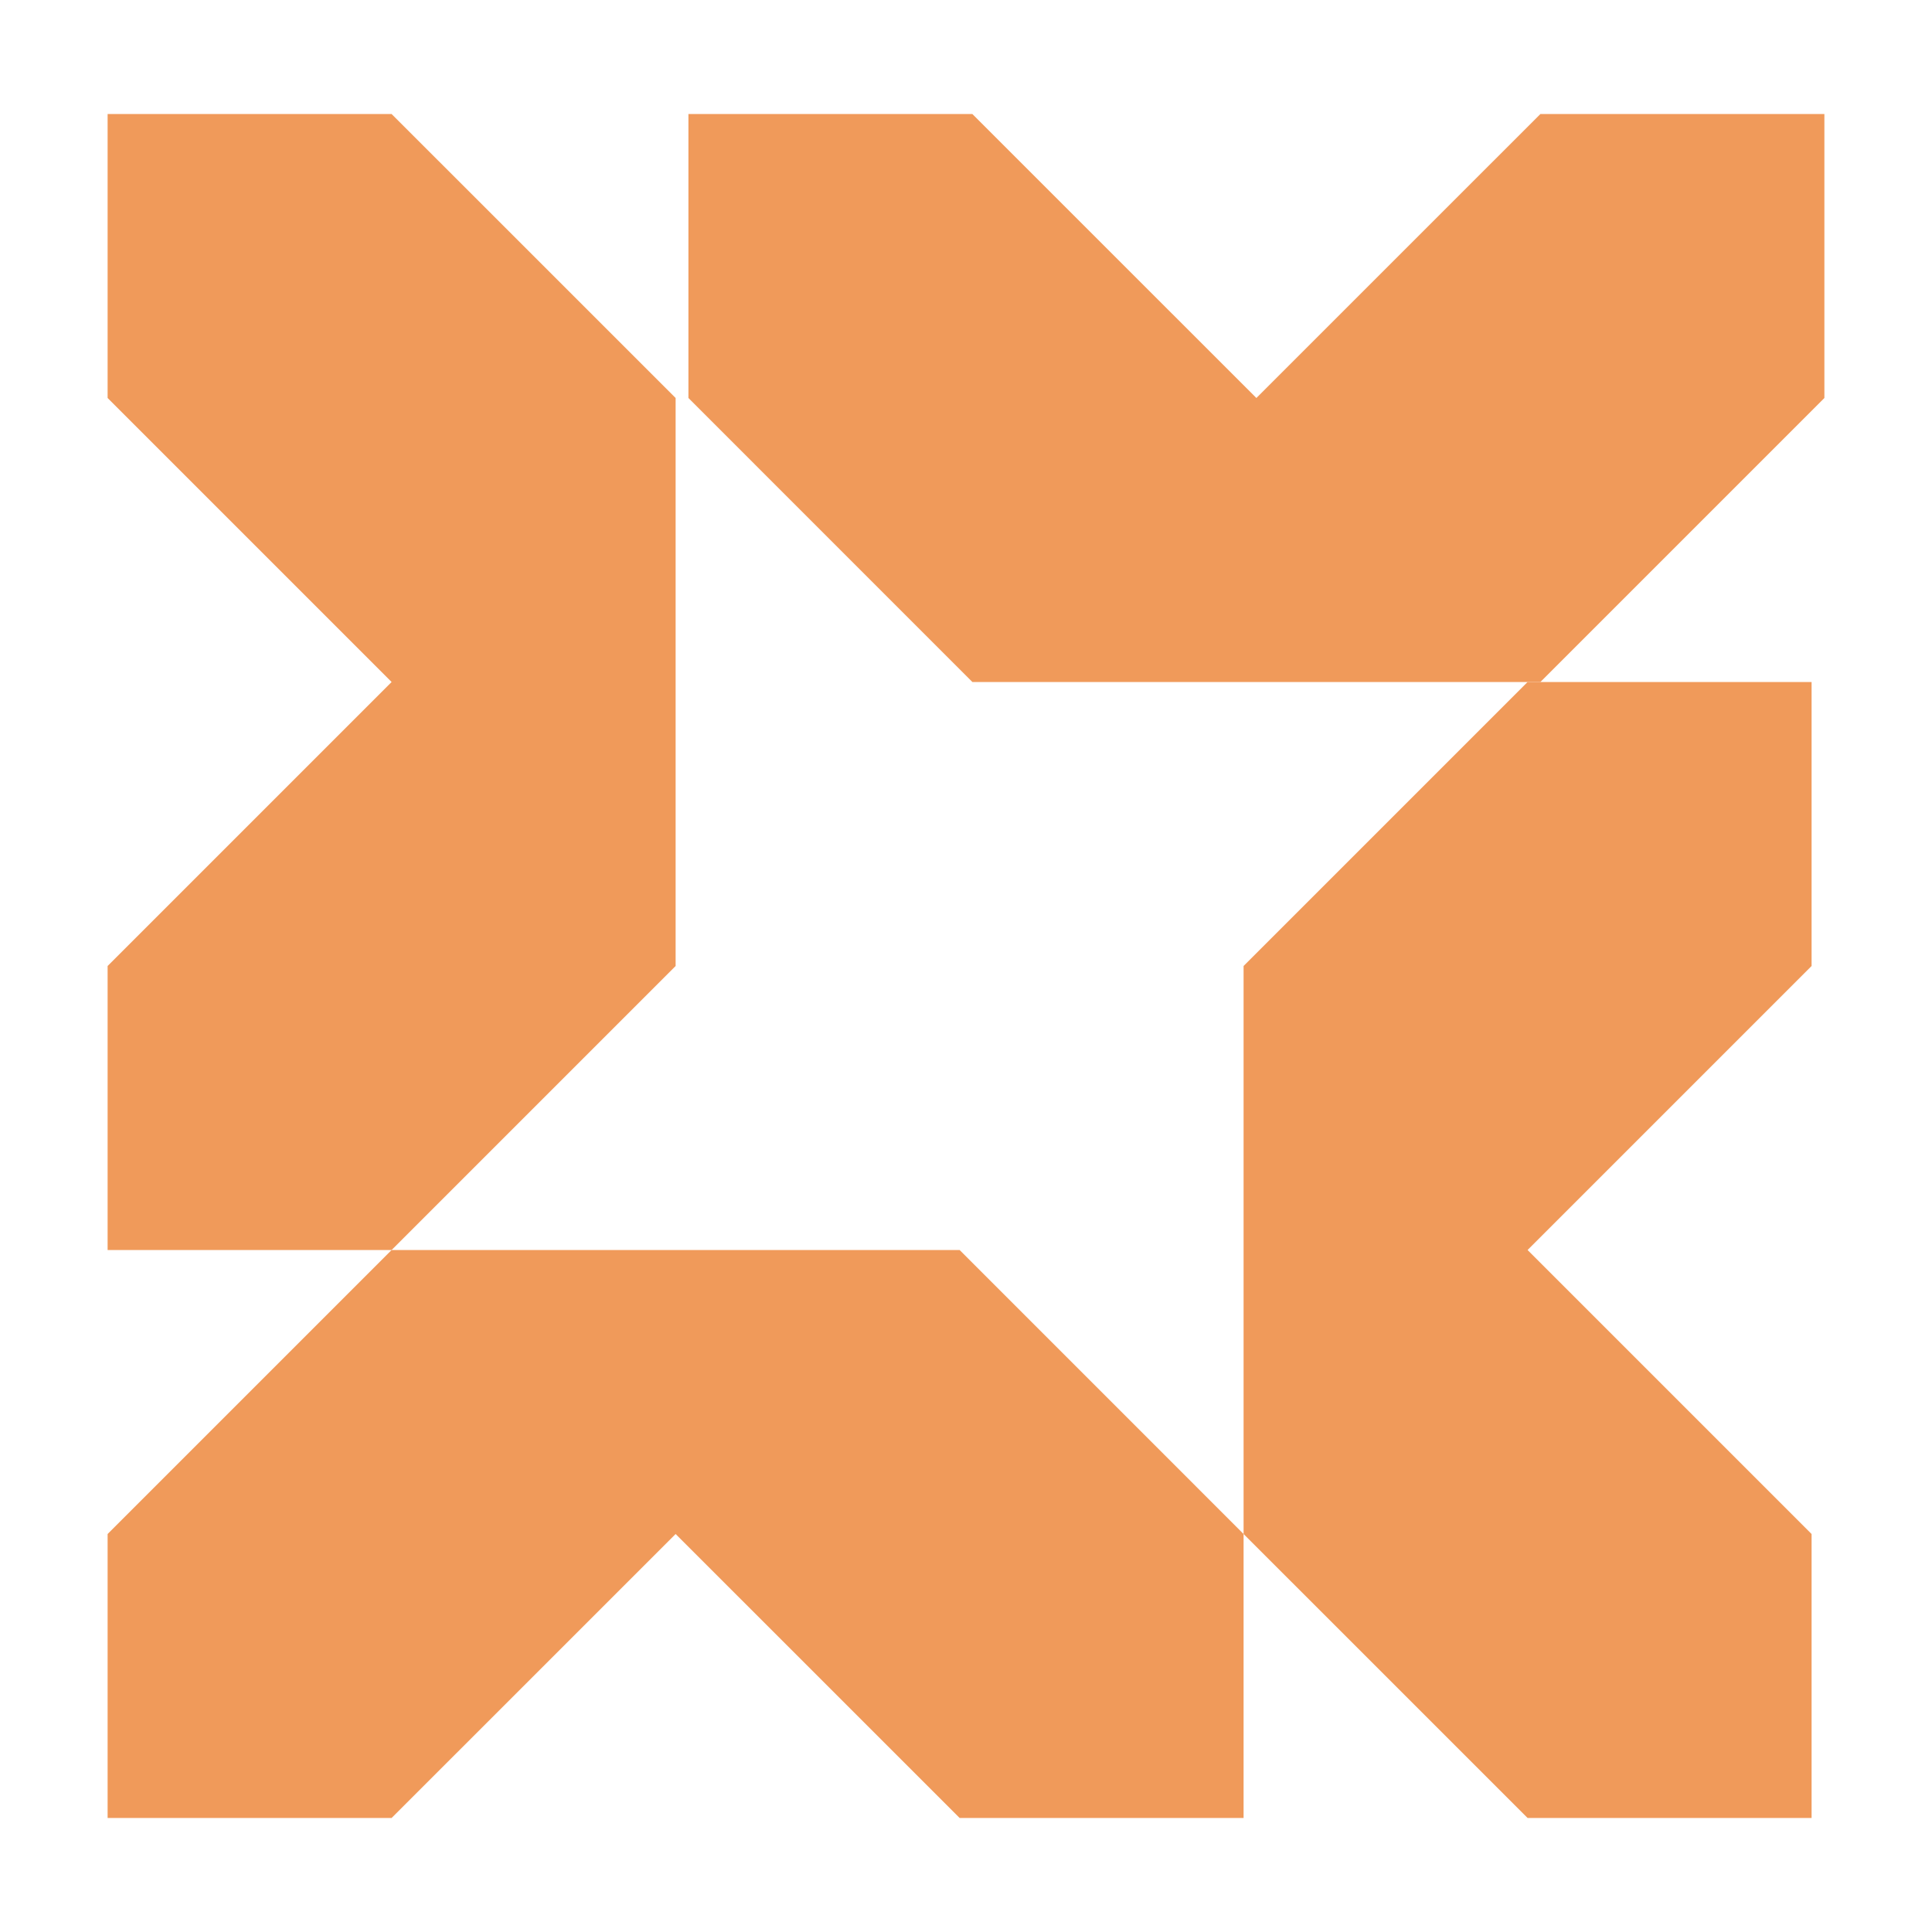 <?xml version="1.0" encoding="UTF-8"?>
<svg id="a" xmlns="http://www.w3.org/2000/svg" width="400" height="400" version="1.1" viewBox="0 0 400 400">
  <!-- Generator: Adobe Illustrator 29.8.2, SVG Export Plug-In . SVG Version: 2.1.1 Build 3)  -->
  <polygon points="257.47 200 316.27 141.2 375.07 141.2 375.07 200 316.27 258.8 375.07 317.6 375.07 376.39 316.27 376.39 257.47 317.6 257.47 200" fill="#f09a5a"/>
  <polygon points="198.68 258.8 257.47 317.6 257.47 376.39 198.68 376.39 139.88 317.6 81.08 376.39 22.28 376.39 22.28 317.6 81.08 258.8 198.68 258.8" fill="#f09a5a"/>
  <polygon points="139.88 200 81.08 258.8 22.28 258.8 22.28 200 81.08 141.2 22.28 82.4 22.28 23.61 81.08 23.61 139.88 82.4 139.88 200" fill="#f09a5a"/>
  <polygon points="201.32 141.2 142.53 82.4 142.53 23.61 201.32 23.61 260.12 82.4 318.92 23.61 377.72 23.61 377.72 82.4 318.92 141.2 201.32 141.2" fill="#f09a5a"/>
</svg>